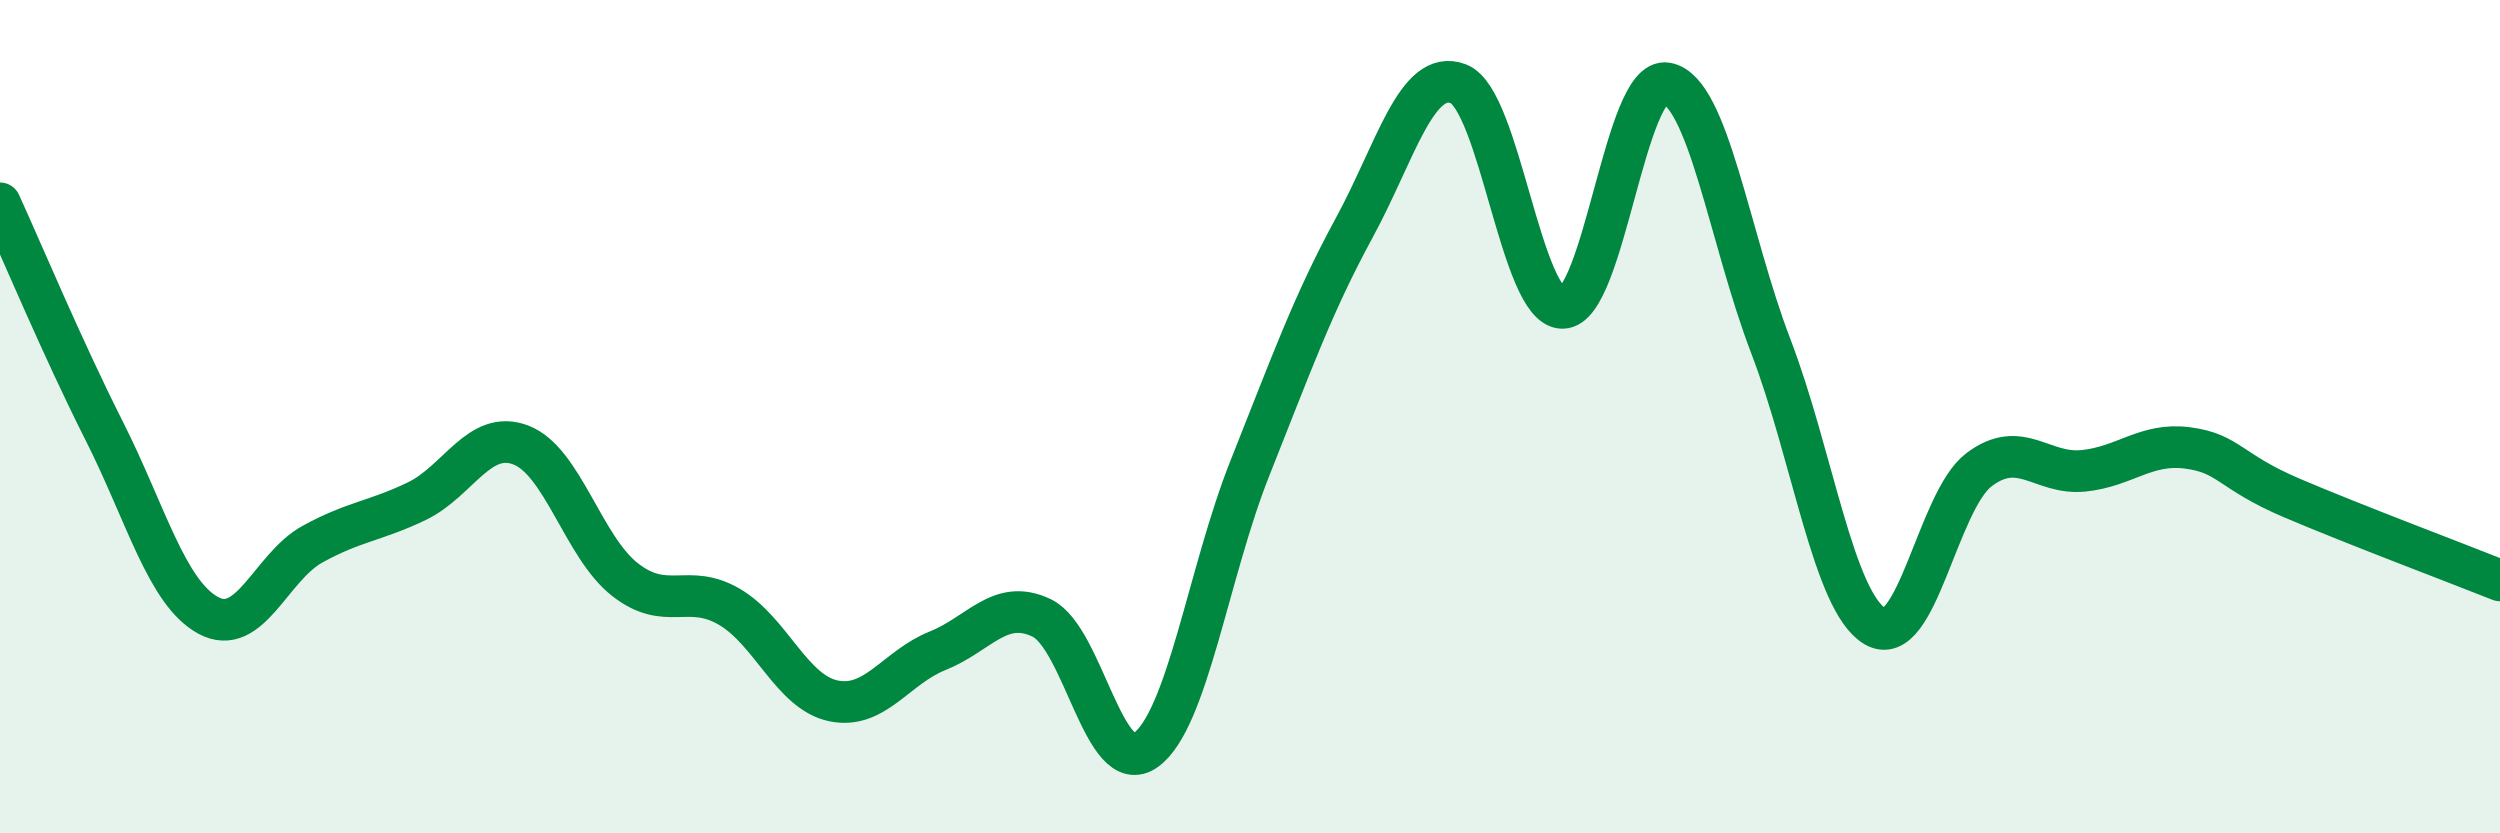 
    <svg width="60" height="20" viewBox="0 0 60 20" xmlns="http://www.w3.org/2000/svg">
      <path
        d="M 0,4.88 C 0.5,5.97 1.5,8.36 2.5,10.34 C 3.5,12.32 4,14.23 5,14.77 C 6,15.31 6.5,13.61 7.5,13.06 C 8.5,12.51 9,12.51 10,12.03 C 11,11.55 11.5,10.3 12.5,10.68 C 13.5,11.06 14,13.13 15,13.91 C 16,14.69 16.5,13.98 17.5,14.56 C 18.5,15.14 19,16.61 20,16.82 C 21,17.03 21.5,16.02 22.5,15.62 C 23.5,15.22 24,14.35 25,14.83 C 26,15.31 26.5,18.72 27.5,18 C 28.5,17.28 29,13.74 30,11.23 C 31,8.72 31.5,7.31 32.5,5.47 C 33.5,3.63 34,1.63 35,2.01 C 36,2.39 36.5,7.39 37.5,7.39 C 38.5,7.39 39,1.82 40,2 C 41,2.18 41.5,5.7 42.5,8.31 C 43.5,10.92 44,14.44 45,15.03 C 46,15.62 46.5,12.02 47.5,11.27 C 48.5,10.52 49,11.4 50,11.3 C 51,11.2 51.5,10.62 52.5,10.75 C 53.5,10.88 53.5,11.31 55,11.95 C 56.5,12.59 59,13.53 60,13.93L60 20L0 20Z"
        fill="#008740"
        opacity="0.1"
        stroke-linecap="round"
        stroke-linejoin="round"
      />
      <path
        d="M 0,4.88 C 0.5,5.97 1.5,8.36 2.5,10.34 C 3.5,12.32 4,14.23 5,14.77 C 6,15.31 6.5,13.61 7.5,13.06 C 8.5,12.51 9,12.51 10,12.03 C 11,11.55 11.5,10.3 12.5,10.68 C 13.5,11.06 14,13.13 15,13.91 C 16,14.69 16.5,13.98 17.5,14.56 C 18.5,15.14 19,16.61 20,16.82 C 21,17.03 21.5,16.02 22.5,15.62 C 23.5,15.22 24,14.35 25,14.83 C 26,15.31 26.5,18.72 27.5,18 C 28.5,17.28 29,13.74 30,11.23 C 31,8.72 31.5,7.31 32.5,5.47 C 33.5,3.63 34,1.63 35,2.01 C 36,2.39 36.5,7.39 37.5,7.39 C 38.5,7.39 39,1.82 40,2 C 41,2.18 41.5,5.7 42.5,8.31 C 43.5,10.92 44,14.44 45,15.03 C 46,15.62 46.5,12.02 47.5,11.27 C 48.5,10.52 49,11.4 50,11.3 C 51,11.2 51.5,10.62 52.5,10.75 C 53.5,10.88 53.5,11.31 55,11.95 C 56.5,12.59 59,13.53 60,13.93"
        stroke="#008740"
        stroke-width="1"
        fill="none"
        stroke-linecap="round"
        stroke-linejoin="round"
      />
    </svg>
  